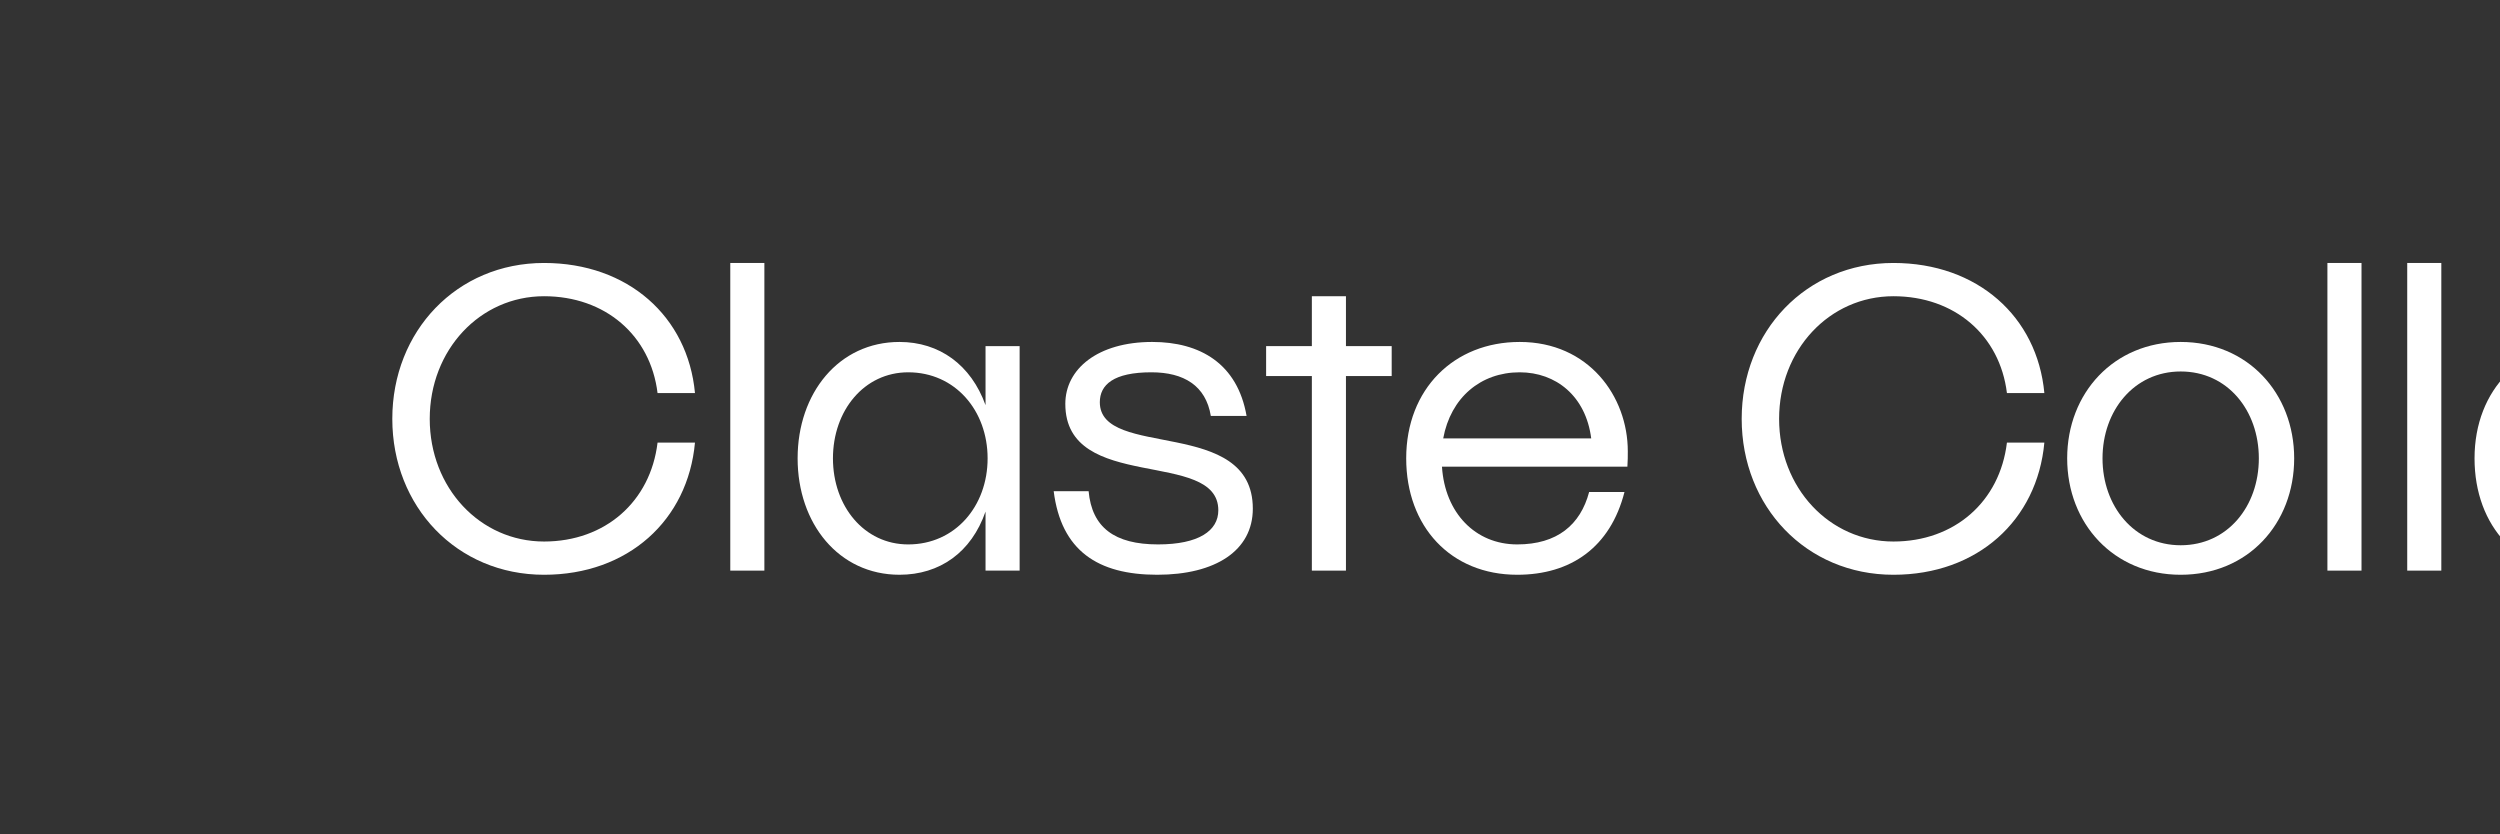<?xml version="1.0" encoding="utf-8"?>
<!-- Generator: Adobe Illustrator 26.0.1, SVG Export Plug-In . SVG Version: 6.00 Build 0)  -->
<svg version="1.1" id="Layer_1" xmlns="http://www.w3.org/2000/svg" xmlns:xlink="http://www.w3.org/1999/xlink" x="0px" y="0px"
	 viewBox="0 0 2560 854" style="enable-background:new 0 0 2560 854;" xml:space="preserve">
<rect x="0" y="0" width="2560" height="854" fill="#333333" stroke="none"/>
<style type="text/css">
	.st0{clip-path:url(#SVGID_00000139999590517276878040000011187549200703321773_);}
	.st1{fill:#FFFFFF;}
</style>
<g>
	<defs>
		<rect id="SVGID_1_" width="2560" height="854"/>
	</defs>
	<clipPath id="SVGID_00000165200731921067866040000005818702093221547676_">
		<use xlink:href="#SVGID_1_"  style="overflow:visible;"/>
	</clipPath>
	<g style="clip-path:url(#SVGID_00000165200731921067866040000005818702093221547676_);">
		<path class="st1" d="M673.34,453.19h38.31c-7.24,79.61-68.54,135.37-154.54,135.37c-89.4,0-155.39-69.81-155.39-159.64
			s65.98-159.64,155.39-159.64c86,0,147.3,54.92,154.54,133.25h-38.31c-7.24-59.18-53.64-99.19-116.22-99.19
			c-65.56,0-117.07,54.92-117.07,125.59s51.51,125.59,117.07,125.59C619.7,554.51,666.11,513.64,673.34,453.19z"/>
		<path class="st1" d="M747.81,269.28h34.91v315.03h-34.91V269.28z"/>
		<path class="st1" d="M921.06,350.16c40.87,0,73.23,23.41,88.13,64.71v-60.46h34.91v229.89h-34.91v-60.45
			c-14.48,41.72-46.83,64.7-88.13,64.7c-62.15,0-104.3-52.36-104.3-119.2C816.76,402.53,858.91,350.16,921.06,350.16z M930,557.49
			c48.11,0,81.31-39.16,81.31-88.12s-33.21-88.13-81.31-88.13c-45.13,0-77.06,39.17-77.06,88.13S884.88,557.49,930,557.49z"/>
		<path class="st1" d="M1078.98,502.99h35.76c3.4,37.04,26.39,54.49,71.09,54.49c41.72,0,61.73-14.05,61.73-34.91
			c0-63.43-156.67-17.46-156.67-108.98c0-35.76,33.21-63.43,88.98-63.43c48.95,0,87.27,22.14,96.63,75.78h-36.61
			c-5.11-31.08-27.67-44.7-60.88-44.7c-38.74,0-52.79,12.77-52.79,30.65c0,58.75,156.67,14.48,156.67,108.98
			c0,43-38.31,67.69-97.92,67.69C1124.11,588.56,1086.65,563.87,1078.98,502.99z"/>
		<path class="st1" d="M1343.34,385.07h-46.83v-30.65h46.83v-51.08h34.91v51.08h46.83v30.65h-46.83v199.24h-34.91V385.07z"/>
		<path class="st1" d="M1556.18,350.16c70.67,0,110.69,55.77,110.69,111.96c0,5.11,0,9.8-0.42,15.75h-189.87
			c2.98,47.26,34.06,79.61,77.05,79.61c40.87,0,64.71-20.01,73.65-53.64h36.19c-14.48,56.62-54.92,84.71-109.84,84.71
			c-68.12,0-113.67-49.38-113.67-119.2C1439.96,398.27,1488.92,350.16,1556.18,350.16z M1477.85,448.93h151.56
			c-5.53-43.42-36.19-67.69-73.23-67.69C1516.17,381.24,1485.51,407.21,1477.85,448.93z"/>
		<path class="st1" d="M2055.1,453.19h38.32c-7.24,79.61-68.54,135.37-154.54,135.37c-89.4,0-155.39-69.81-155.39-159.64
			s65.98-159.64,155.39-159.64c86,0,147.3,54.92,154.54,133.25h-38.32c-7.24-59.18-53.64-99.19-116.22-99.19
			c-65.56,0-117.07,54.92-117.07,125.59s51.51,125.59,117.07,125.59C2001.46,554.51,2047.86,513.64,2055.1,453.19z"/>
		<path class="st1" d="M2233.02,350.16c68.54,0,116.22,52.37,116.22,119.2c0,66.83-47.25,119.2-116.22,119.2
			c-68.54,0-116.23-52.36-116.23-119.2C2116.79,402.53,2164.48,350.16,2233.02,350.16z M2233.02,558.34
			c48.1,0,80.03-40.01,80.03-88.97s-31.93-88.98-80.03-88.98c-47.69,0-80.04,40.02-80.04,88.98S2185.33,558.34,2233.02,558.34z"/>
		<path class="st1" d="M2383.27,269.28h34.91v315.03h-34.91V269.28z"/>
		<path class="st1" d="M2465,269.28h34.91v315.03H2465V269.28z"/>
		<path class="st1" d="M2650.17,350.16c70.67,0,110.68,55.77,110.68,111.96c0,5.11,0,9.8-0.42,15.75h-189.87
			c2.98,47.26,34.05,79.61,77.05,79.61c40.87,0,64.71-20.01,73.65-53.64h36.18c-14.47,56.62-54.92,84.71-109.83,84.71
			c-68.12,0-113.67-49.38-113.67-119.2C2533.95,398.27,2582.91,350.16,2650.17,350.16z M2571.84,448.93h151.56
			c-5.53-43.42-36.19-67.69-73.23-67.69C2610.15,381.24,2579.5,407.21,2571.84,448.93z"/>
		<path class="st1" d="M2978.81,488.09h36.18c-5.11,58.75-50.23,100.47-114.09,100.47c-69.81,0-116.64-51.08-116.64-119.2
			s46.83-119.2,116.64-119.2c63.86,0,108.98,41.72,114.09,98.77h-36.18c-4.69-39.17-34.91-67.69-77.91-67.69
			c-48.96,0-80.46,37.89-80.46,88.13c0,50.23,31.5,88.12,80.46,88.12C2943.9,557.49,2974.12,528.96,2978.81,488.09z"/>
		<path class="st1" d="M3072.44,385.07h-46.83v-30.65h46.83v-51.08h34.91v51.08h46.83v30.65h-46.83v199.24h-34.91V385.07z"/>
		<path class="st1" d="M3177.58,269.28h39.17v37.46h-39.17V269.28z M3179.71,354.42h34.91v229.89h-34.91V354.42z"/>
		<path class="st1" d="M3364.89,350.16c68.54,0,116.22,52.37,116.22,119.2c0,66.83-47.25,119.2-116.22,119.2
			c-68.54,0-116.22-52.36-116.22-119.2C3248.66,402.53,3296.35,350.16,3364.89,350.16z M3364.89,558.34
			c48.1,0,80.03-40.01,80.03-88.97s-31.93-88.98-80.03-88.98c-47.69,0-80.04,40.02-80.04,88.98S3317.2,558.34,3364.89,558.34z"/>
		<path class="st1" d="M3515.14,354.42h34.91v55.35c12.77-37.47,42.14-59.6,83.86-59.6c54.49,0,94.09,40.87,94.09,100.47v133.68
			h-34.91V457.44c0-48.11-28.52-75.78-71.52-75.78c-42.58,0-71.52,27.67-71.52,75.78v126.86h-34.91V354.42z"/>
	</g>
</g>
</svg>
